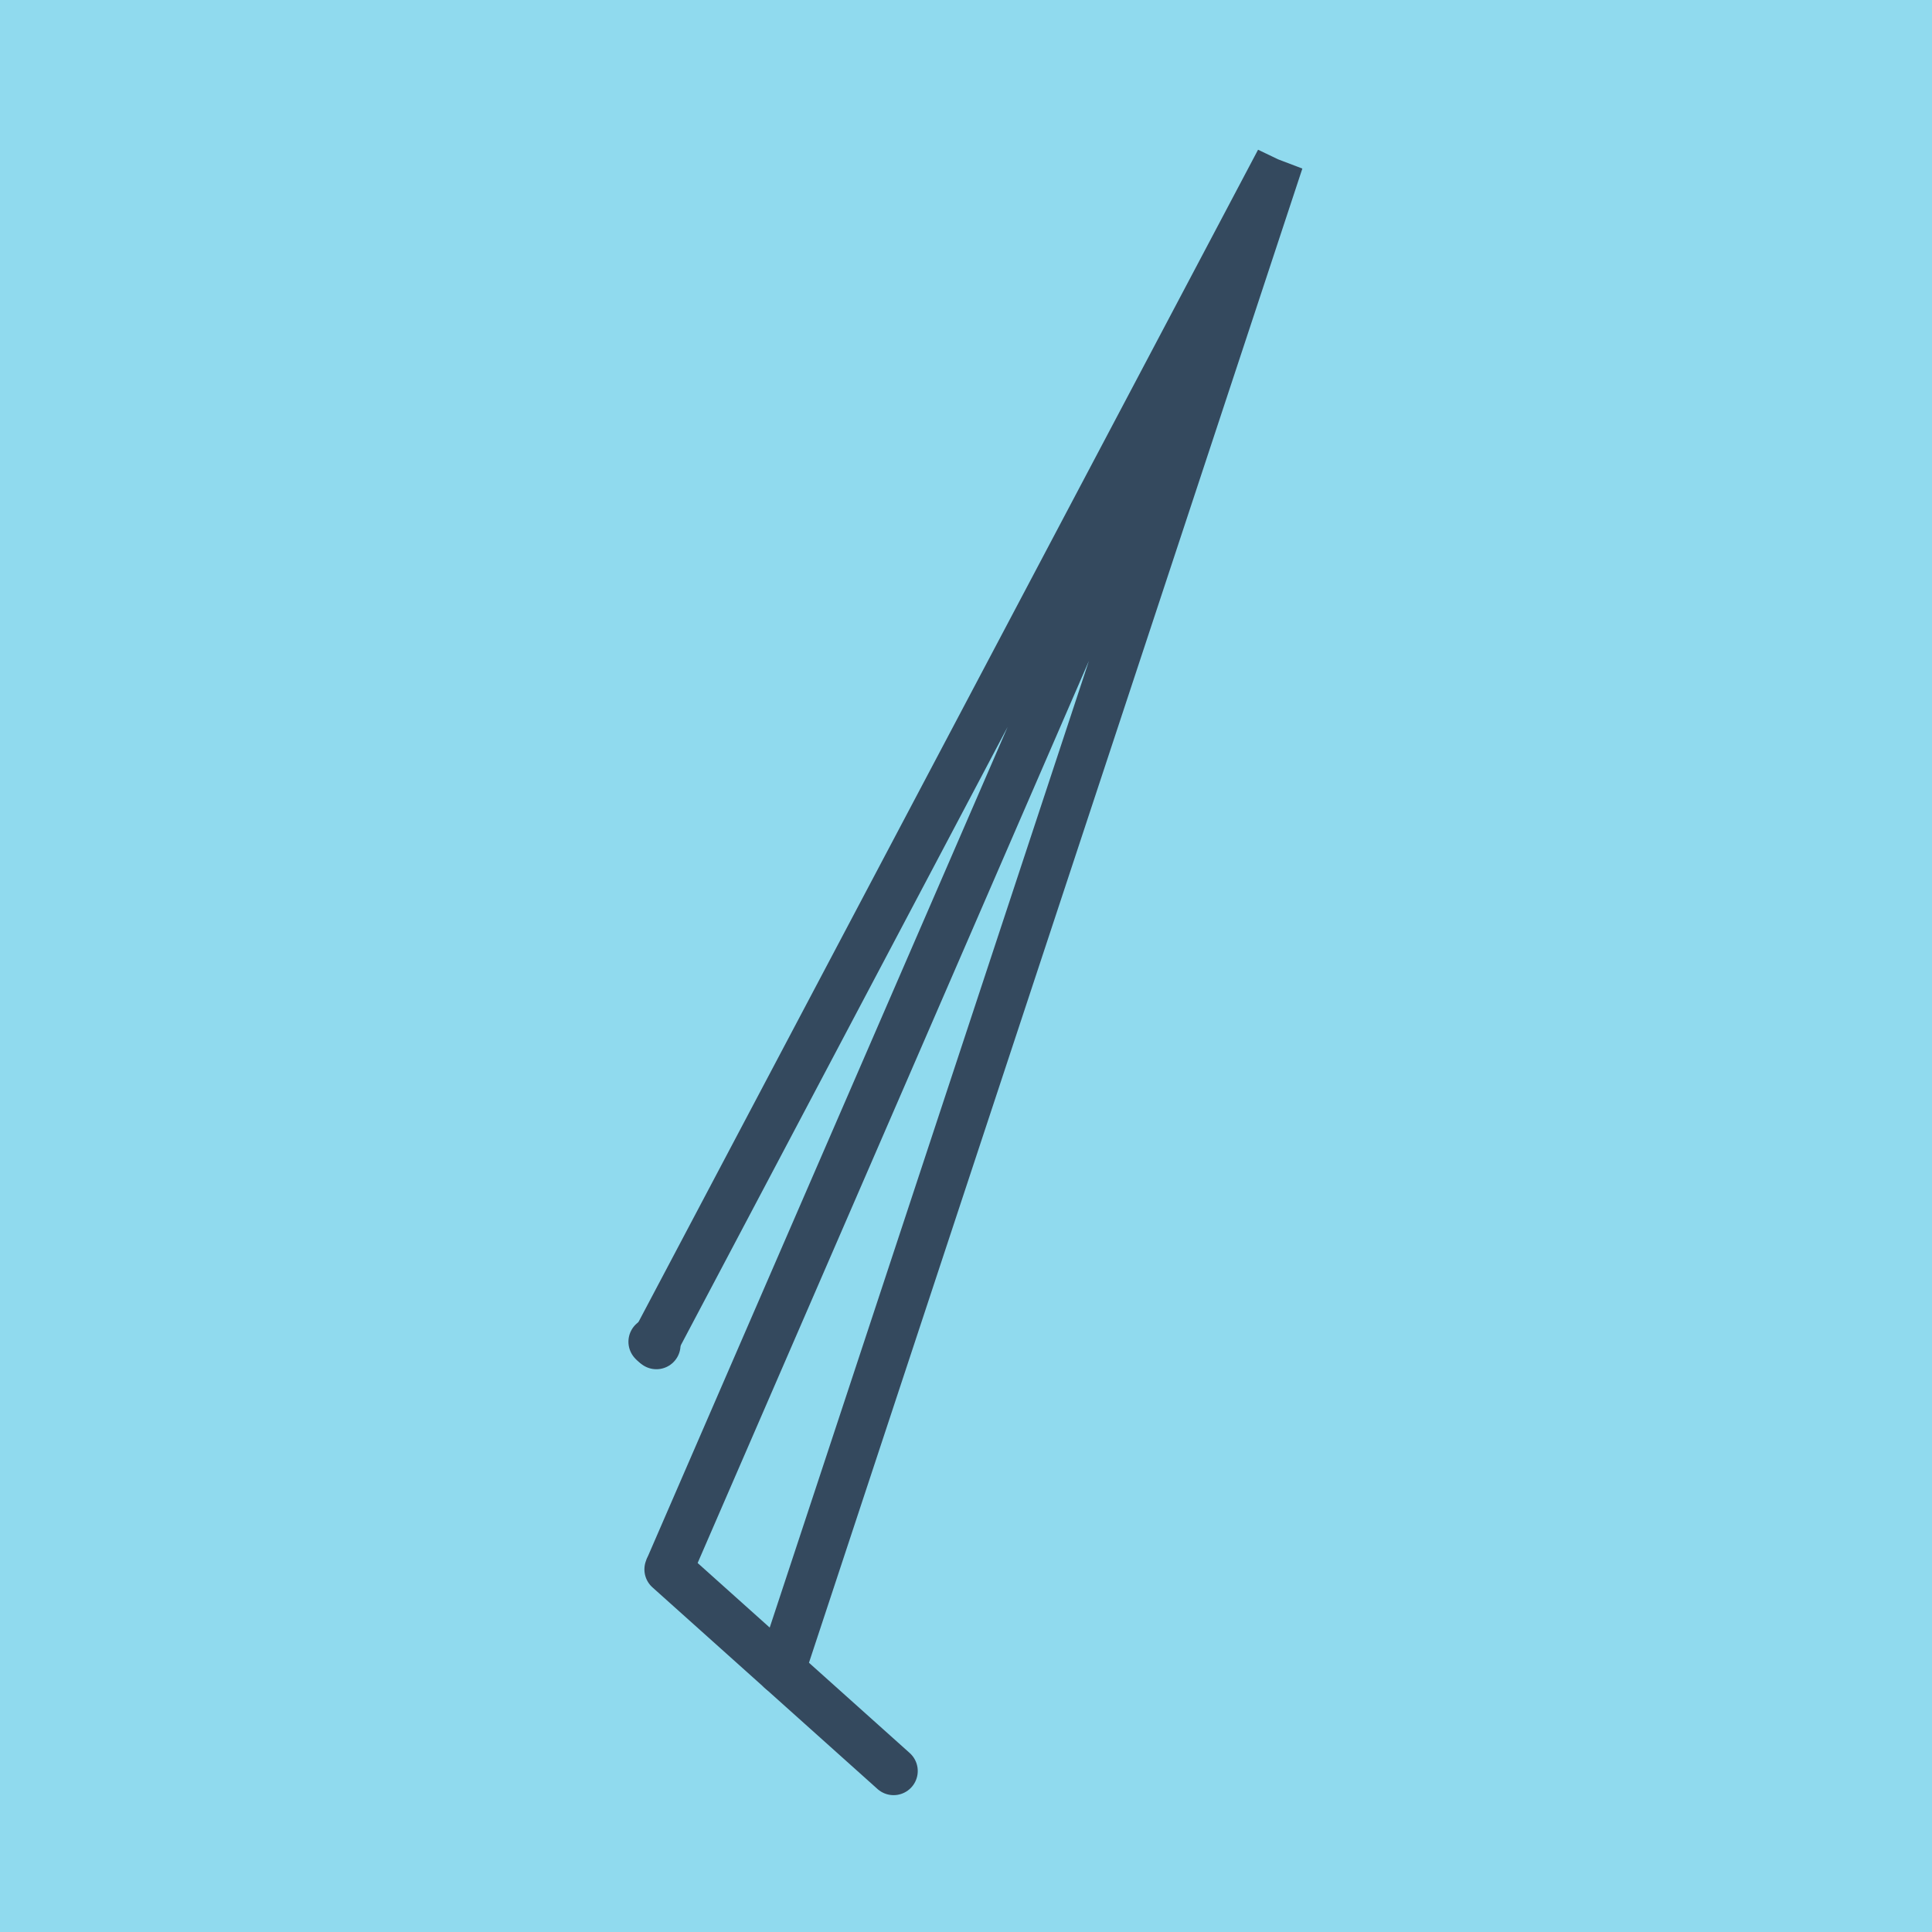 <?xml version="1.0" encoding="utf-8"?>
<!DOCTYPE svg PUBLIC "-//W3C//DTD SVG 1.1//EN" "http://www.w3.org/Graphics/SVG/1.1/DTD/svg11.dtd">
<svg xmlns="http://www.w3.org/2000/svg" xmlns:xlink="http://www.w3.org/1999/xlink" viewBox="-10 -10 120 120" preserveAspectRatio="xMidYMid meet">
	<path style="fill:#90daee" d="M-10-10h120v120H-10z"/>
			<polyline stroke-linecap="round" points="30.533,73.338 30.769,73.545 " style="fill:none;stroke:#34495e;stroke-width: 3px"/>
			<polyline stroke-linecap="round" points="31.525,87.476 45.503,100 " style="fill:none;stroke:#34495e;stroke-width: 3px"/>
			<polyline stroke-linecap="round" points="30.651,73.442 69.467,0 31.525,87.476 69.467,0 38.514,93.738 " style="fill:none;stroke:#34495e;stroke-width: 3px"/>
	</svg>
